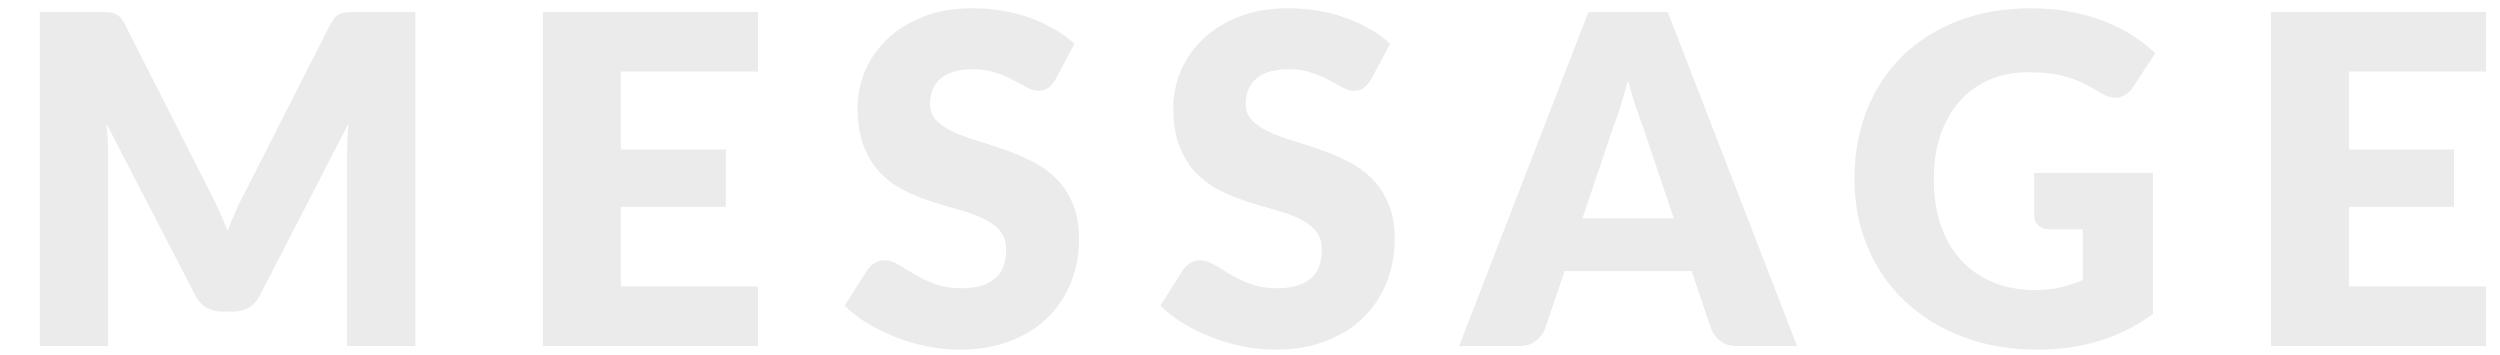 <?xml version="1.0" encoding="UTF-8"?><svg id="_レイヤー_2" xmlns="http://www.w3.org/2000/svg" xmlns:xlink="http://www.w3.org/1999/xlink" viewBox="0 0 338 48"><defs><style>.cls-1{fill:none;}.cls-2{clip-path:url(#clippath);}.cls-3{opacity:.08;}</style><clipPath id="clippath"><rect class="cls-1" width="338" height="48"/></clipPath></defs><g id="contents"><g class="cls-2"><g class="cls-3"><path d="M29.672,28.585c.383.848.749,1.715,1.101,2.604.352-.909.718-1.798,1.101-2.666.382-.868.791-1.694,1.225-2.48L44.691,3.227c.207-.392.419-.697.636-.915.217-.217.46-.376.729-.48.269-.103.573-.165.914-.186.342-.02.739-.031,1.194-.031h7.998v45.167h-9.238v-25.978c0-1.26.062-2.625.186-4.092l-11.966,23.219c-.372.724-.873,1.271-1.503,1.643-.631.372-1.349.558-2.155.558h-1.426c-.806,0-1.524-.186-2.154-.558-.631-.372-1.132-.919-1.504-1.643l-12.027-23.25c.082.724.144,1.441.186,2.155.041.713.062,1.369.062,1.968v25.978H5.384V1.615h7.998c.454,0,.853.011,1.193.031.341.021.646.083.914.186.269.104.512.264.729.48.218.217.429.522.636.915l11.625,22.909c.413.786.811,1.602,1.193,2.449Z"/><path d="M102.476,1.615v8.06h-18.538v10.54h14.198v7.75h-14.198v10.757h18.538v8.06h-29.078V1.615h29.078Z"/><path d="M142.664,10.791c-.311.496-.636.868-.977,1.116s-.78.372-1.317.372c-.476,0-.987-.15-1.535-.45-.548-.299-1.167-.635-1.859-1.007s-1.483-.708-2.372-1.007c-.889-.299-1.901-.45-3.038-.45-1.963,0-3.425.418-4.386,1.255s-1.441,1.969-1.441,3.395c0,.91.289,1.664.867,2.263.579.6,1.338,1.116,2.279,1.55.939.434,2.015.832,3.224,1.193,1.209.362,2.443.765,3.704,1.209s2.496.966,3.705,1.565c1.209.6,2.283,1.364,3.224,2.294.94.93,1.7,2.062,2.278,3.395.579,1.333.868,2.94.868,4.82,0,2.088-.361,4.041-1.085,5.859-.724,1.819-1.772,3.405-3.146,4.759-1.375,1.354-3.069,2.418-5.084,3.193s-4.304,1.163-6.866,1.163c-1.406,0-2.837-.145-4.294-.434s-2.867-.698-4.231-1.225-2.646-1.152-3.844-1.875c-1.199-.723-2.243-1.529-3.131-2.418l3.1-4.898c.248-.351.573-.646.977-.883.403-.237.842-.357,1.317-.357.62,0,1.245.197,1.876.589.63.393,1.343.827,2.139,1.302.796.476,1.71.91,2.743,1.302s2.253.589,3.658.589c1.901,0,3.379-.418,4.434-1.255,1.054-.837,1.581-2.165,1.581-3.983,0-1.054-.29-1.912-.868-2.573-.579-.661-1.339-1.209-2.278-1.643-.941-.434-2.011-.816-3.209-1.147-1.199-.33-2.429-.697-3.688-1.101-1.262-.403-2.491-.899-3.689-1.488-1.199-.589-2.269-1.364-3.208-2.325-.941-.961-1.7-2.159-2.279-3.596-.578-1.437-.868-3.208-.868-5.317,0-1.694.342-3.348,1.023-4.96.682-1.612,1.685-3.048,3.007-4.309s2.945-2.268,4.867-3.023c1.922-.754,4.123-1.131,6.603-1.131,1.385,0,2.733.108,4.046.326,1.312.217,2.558.538,3.735.961,1.179.424,2.278.93,3.302,1.519s1.938,1.255,2.743,2l-2.604,4.867Z"/><path d="M185.344,10.791c-.311.496-.636.868-.977,1.116s-.78.372-1.317.372c-.476,0-.987-.15-1.535-.45-.548-.299-1.167-.635-1.859-1.007s-1.483-.708-2.372-1.007c-.889-.299-1.901-.45-3.038-.45-1.963,0-3.425.418-4.386,1.255s-1.441,1.969-1.441,3.395c0,.91.289,1.664.867,2.263.579.6,1.338,1.116,2.279,1.55.939.434,2.015.832,3.224,1.193,1.209.362,2.443.765,3.704,1.209s2.496.966,3.705,1.565c1.209.6,2.283,1.364,3.224,2.294.94.93,1.7,2.062,2.278,3.395.579,1.333.868,2.94.868,4.82,0,2.088-.361,4.041-1.085,5.859-.724,1.819-1.772,3.405-3.146,4.759-1.375,1.354-3.069,2.418-5.084,3.193s-4.304,1.163-6.866,1.163c-1.406,0-2.837-.145-4.294-.434s-2.867-.698-4.231-1.225-2.646-1.152-3.844-1.875c-1.199-.723-2.243-1.529-3.131-2.418l3.1-4.898c.248-.351.573-.646.977-.883.403-.237.842-.357,1.317-.357.62,0,1.245.197,1.876.589.63.393,1.343.827,2.139,1.302.796.476,1.71.91,2.743,1.302s2.253.589,3.658.589c1.901,0,3.379-.418,4.434-1.255,1.054-.837,1.581-2.165,1.581-3.983,0-1.054-.29-1.912-.868-2.573-.579-.661-1.339-1.209-2.278-1.643-.941-.434-2.011-.816-3.209-1.147-1.199-.33-2.429-.697-3.688-1.101-1.262-.403-2.491-.899-3.689-1.488-1.199-.589-2.269-1.364-3.208-2.325-.941-.961-1.7-2.159-2.279-3.596-.578-1.437-.868-3.208-.868-5.317,0-1.694.342-3.348,1.023-4.96.682-1.612,1.685-3.048,3.007-4.309s2.945-2.268,4.867-3.023c1.922-.754,4.123-1.131,6.603-1.131,1.385,0,2.733.108,4.046.326,1.312.217,2.558.538,3.735.961,1.179.424,2.278.93,3.302,1.519s1.938,1.255,2.743,2l-2.604,4.867Z"/><path d="M242.965,46.782h-8.122c-.909,0-1.643-.212-2.2-.636-.559-.423-.982-.966-1.271-1.627l-2.666-7.874h-17.174l-2.666,7.874c-.228.579-.636,1.101-1.225,1.566-.589.465-1.317.697-2.186.697h-8.184L214.755,1.615h10.727l17.483,45.167ZM213.949,29.515h12.338l-4.154-12.369c-.31-.785-.641-1.709-.991-2.774-.353-1.064-.703-2.216-1.055-3.457-.331,1.261-.666,2.429-1.007,3.503-.342,1.075-.667,2.004-.977,2.79l-4.154,12.307Z"/><path d="M283.689,46.131c-2.614.764-5.348,1.147-8.199,1.147-3.72,0-7.104-.584-10.152-1.751-3.049-1.167-5.658-2.779-7.828-4.836-2.17-2.056-3.844-4.495-5.021-7.316-1.178-2.821-1.768-5.884-1.768-9.191,0-3.368.559-6.463,1.675-9.284,1.115-2.821,2.712-5.255,4.789-7.301s4.588-3.637,7.533-4.774c2.945-1.136,6.235-1.705,9.873-1.705,1.881,0,3.647.155,5.302.465,1.652.31,3.177.734,4.572,1.271,1.395.538,2.671,1.178,3.828,1.922,1.157.744,2.19,1.55,3.101,2.418l-3.038,4.619c-.476.724-1.091,1.167-1.845,1.333-.755.166-1.565-.021-2.434-.558-.827-.496-1.607-.925-2.341-1.287-.733-.361-1.482-.656-2.247-.883s-1.571-.393-2.418-.496c-.848-.104-1.798-.155-2.853-.155-1.963,0-3.73.347-5.301,1.039-1.57.693-2.909,1.669-4.015,2.93-1.105,1.261-1.958,2.774-2.558,4.542s-.898,3.735-.898,5.905c0,2.398.33,4.526.992,6.386.661,1.86,1.596,3.431,2.805,4.712,1.209,1.282,2.656,2.258,4.341,2.93,1.684.671,3.549,1.007,5.595,1.007,1.261,0,2.403-.124,3.426-.372,1.023-.248,2.02-.578,2.991-.992v-6.851h-4.464c-.661,0-1.178-.175-1.55-.527-.372-.351-.558-.795-.558-1.333v-5.766h16.058v19.065c-2.314,1.695-4.779,2.924-7.394,3.689Z"/><path d="M336.12,1.615v8.06h-18.538v10.54h14.198v7.75h-14.198v10.757h18.538v8.06h-29.078V1.615h29.078Z"/></g></g></g></svg>